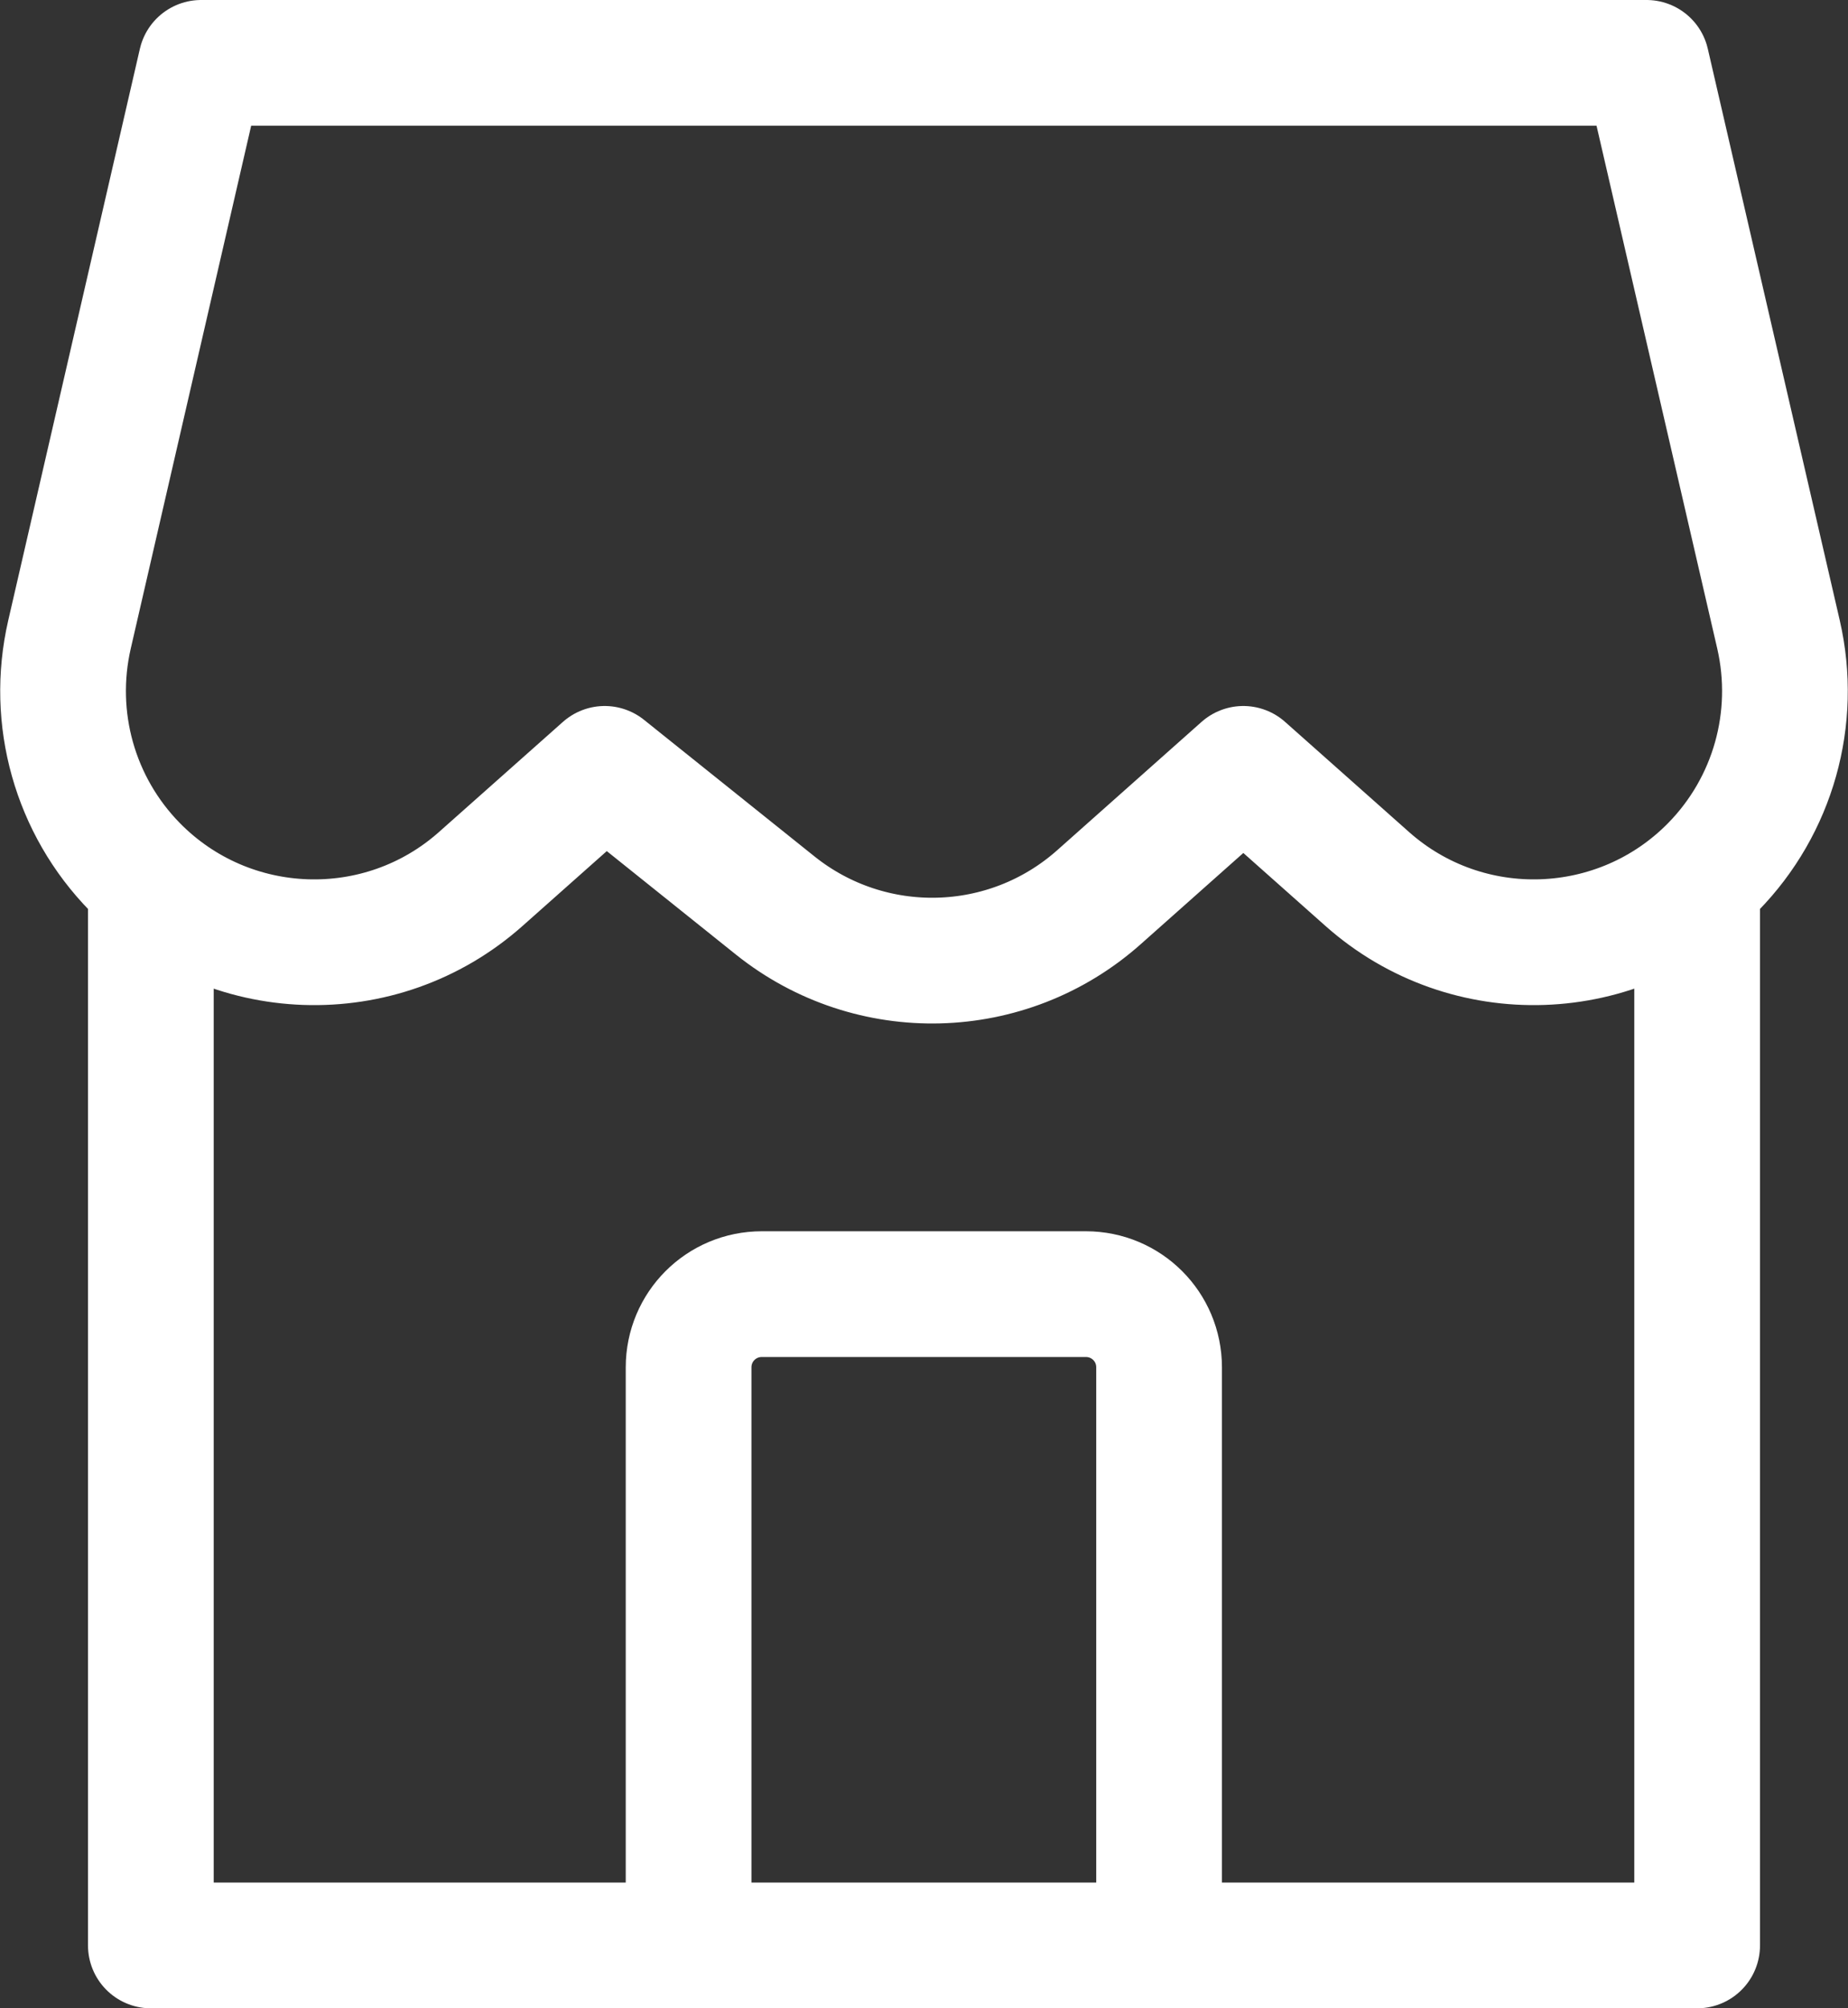 <?xml version="1.0" encoding="UTF-8"?>
<svg id="Layer_2" data-name="Layer 2" xmlns="http://www.w3.org/2000/svg" viewBox="0 0 58.8 63.89">
  <rect x="0" y="0" width="58.8" height="63.89" fill="#333333" stroke="none"/>
  <defs>
    <style>
      .cls-1 {
        fill: none;
        stroke: #fff;
        stroke-linecap: round;
        stroke-linejoin: round;
        stroke-width: 4px;
      }
    </style>
  </defs>
  <g id="Layer_1-2" data-name="Layer 1">
    <g>
      <path class="cls-1" d="M43.5,27.96l-3.94-3.5-4.59,4.08c-2.91,2.59-7.26,2.7-10.3.27l-5.43-4.35-3.94,3.5c-3.18,2.83-8.03,2.66-11.01-.38h0c-1.91-1.95-2.69-4.73-2.08-7.39L6.4,2h45.99l4.2,18.19c.61,2.66-.17,5.44-2.08,7.39h0c-2.98,3.04-7.83,3.21-11.01.38Z"/>
      <polyline class="cls-1" points="54 28.74 54 61.89 4.8 61.89 4.8 28.74"/>
      <path class="cls-1" d="M21.91,61.89v-18.39c0-1.29,1.04-2.33,2.33-2.33h10.31c1.29,0,2.33,1.04,2.33,2.33v18.39"/>
    </g>
  </g>
</svg>